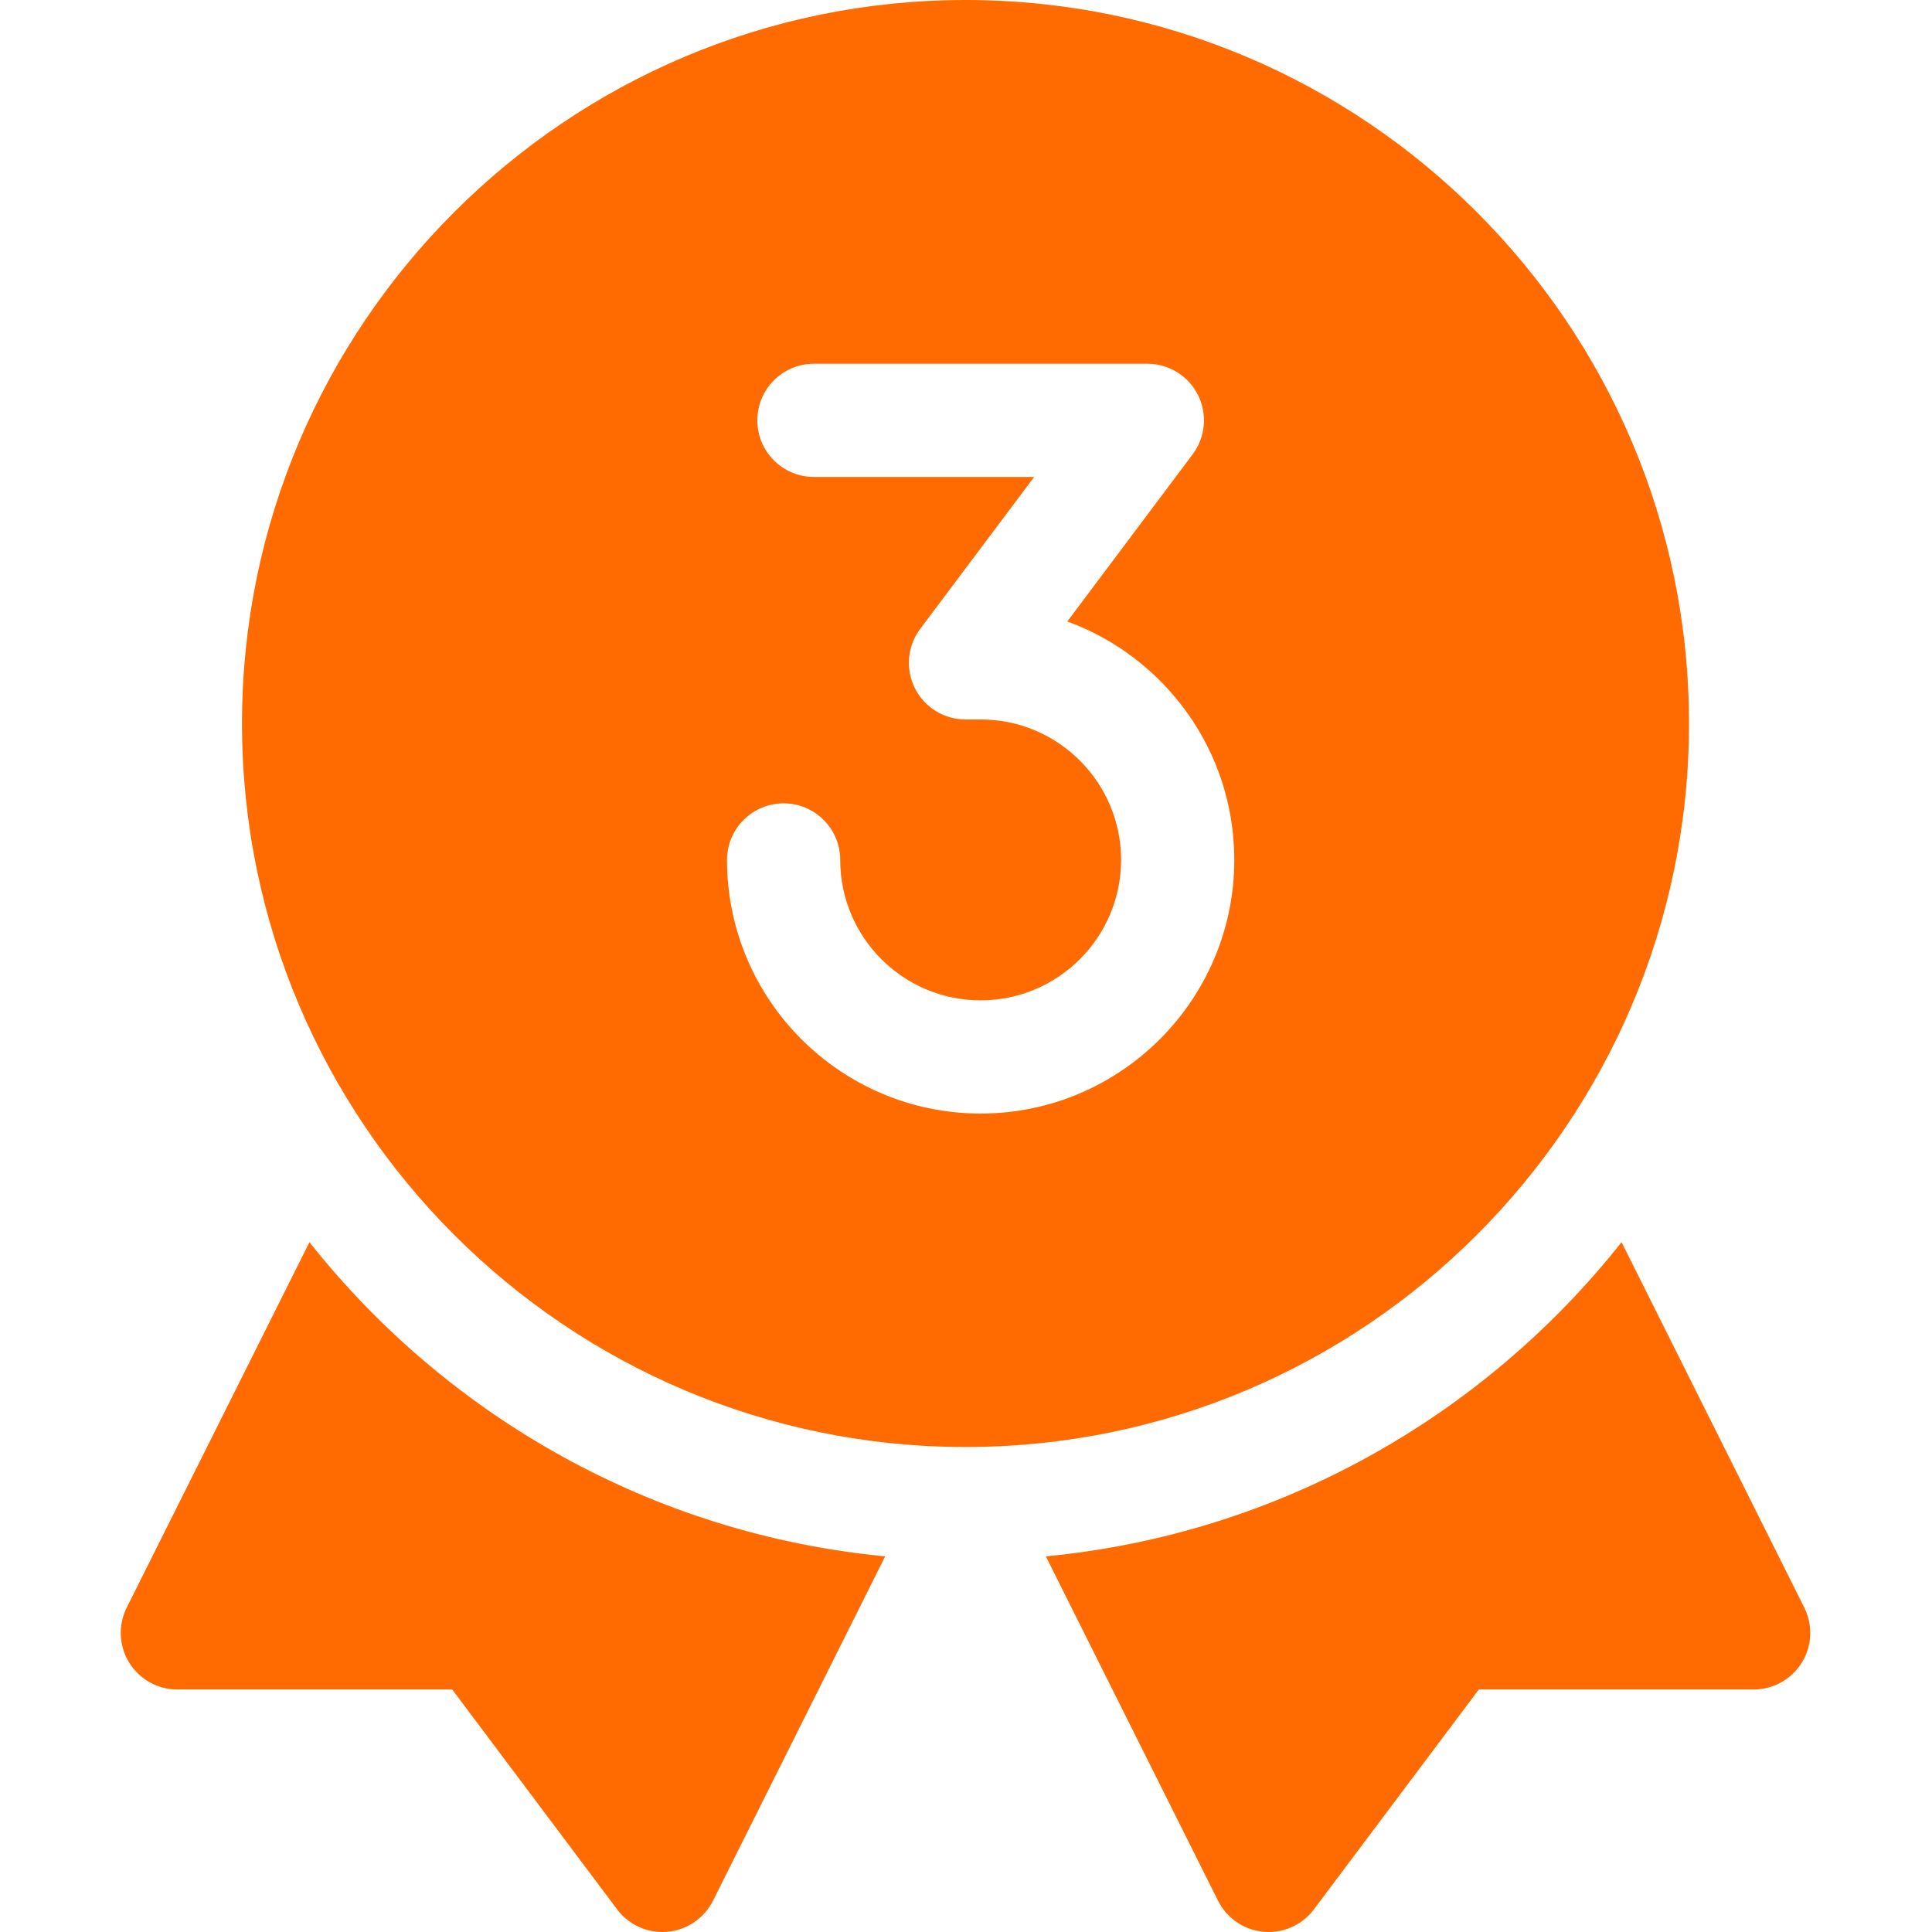 <?xml version="1.0" encoding="UTF-8"?> <svg xmlns="http://www.w3.org/2000/svg" height="512px" viewBox="-32 0 512 512" width="512px"> <path d="m50.008 329.191-48.422 96.828c-2.328 4.652-2.078 10.18.652 14.602 2.738 4.418 7.559 7.109 12.758 7.109h72.84l43.703 58.27c2.84 3.801 7.297 6 11.988 6 6.23 0 11.141-3.719 13.422-8.289l45.629-91.262c-61.691-5.898-116.082-37.18-152.57-83.258zm0 0" fill="#FF6B00"></path> <path d="m446.148 426.02-48.422-96.828c-36.488 46.078-90.879 77.359-152.57 83.258l45.633 91.262c2.277 4.57 7.188 8.289 13.418 8.289 4.691 0 9.152-2.199 11.992-6l43.699-58.27h72.84c5.199 0 10.02-2.691 12.758-7.109 2.73-4.422 2.98-9.949.652-14.602zm0 0" fill="#FF6B00"></path> <path d="m415.602 191.734c0-105.723-86.012-191.734-191.734-191.734-105.723 0-191.734 86.012-191.734 191.734 0 105.719 86.012 191.734 191.734 191.734 105.723 0 191.734-86.012 191.734-191.734zm-187.719 103.367c-37.066 0-67.215-30.148-67.215-67.203 0-8.285 6.715-15 15-15 8.285 0 15 6.715 15 15 0 20.512 16.688 37.203 37.199 37.203 20.539 0 37.234-16.695 37.234-37.219 0-20.527-16.688-37.219-37.199-37.219h-4.035c-5.684 0-10.875-3.207-13.414-8.289-2.543-5.082-1.996-11.164 1.414-15.711l30.199-40.266h-58.367c-8.281 0-15-6.715-15-15 0-8.285 6.719-15 15-15h88.367c5.684 0 10.879 3.211 13.418 8.293 2.539 5.082 1.992 11.164-1.418 15.707l-33.223 44.301c25.789 9.398 44.258 34.168 44.258 63.168 0 37.078-30.152 67.234-67.219 67.234zm0 0" fill="#FF6B00"></path> </svg> 